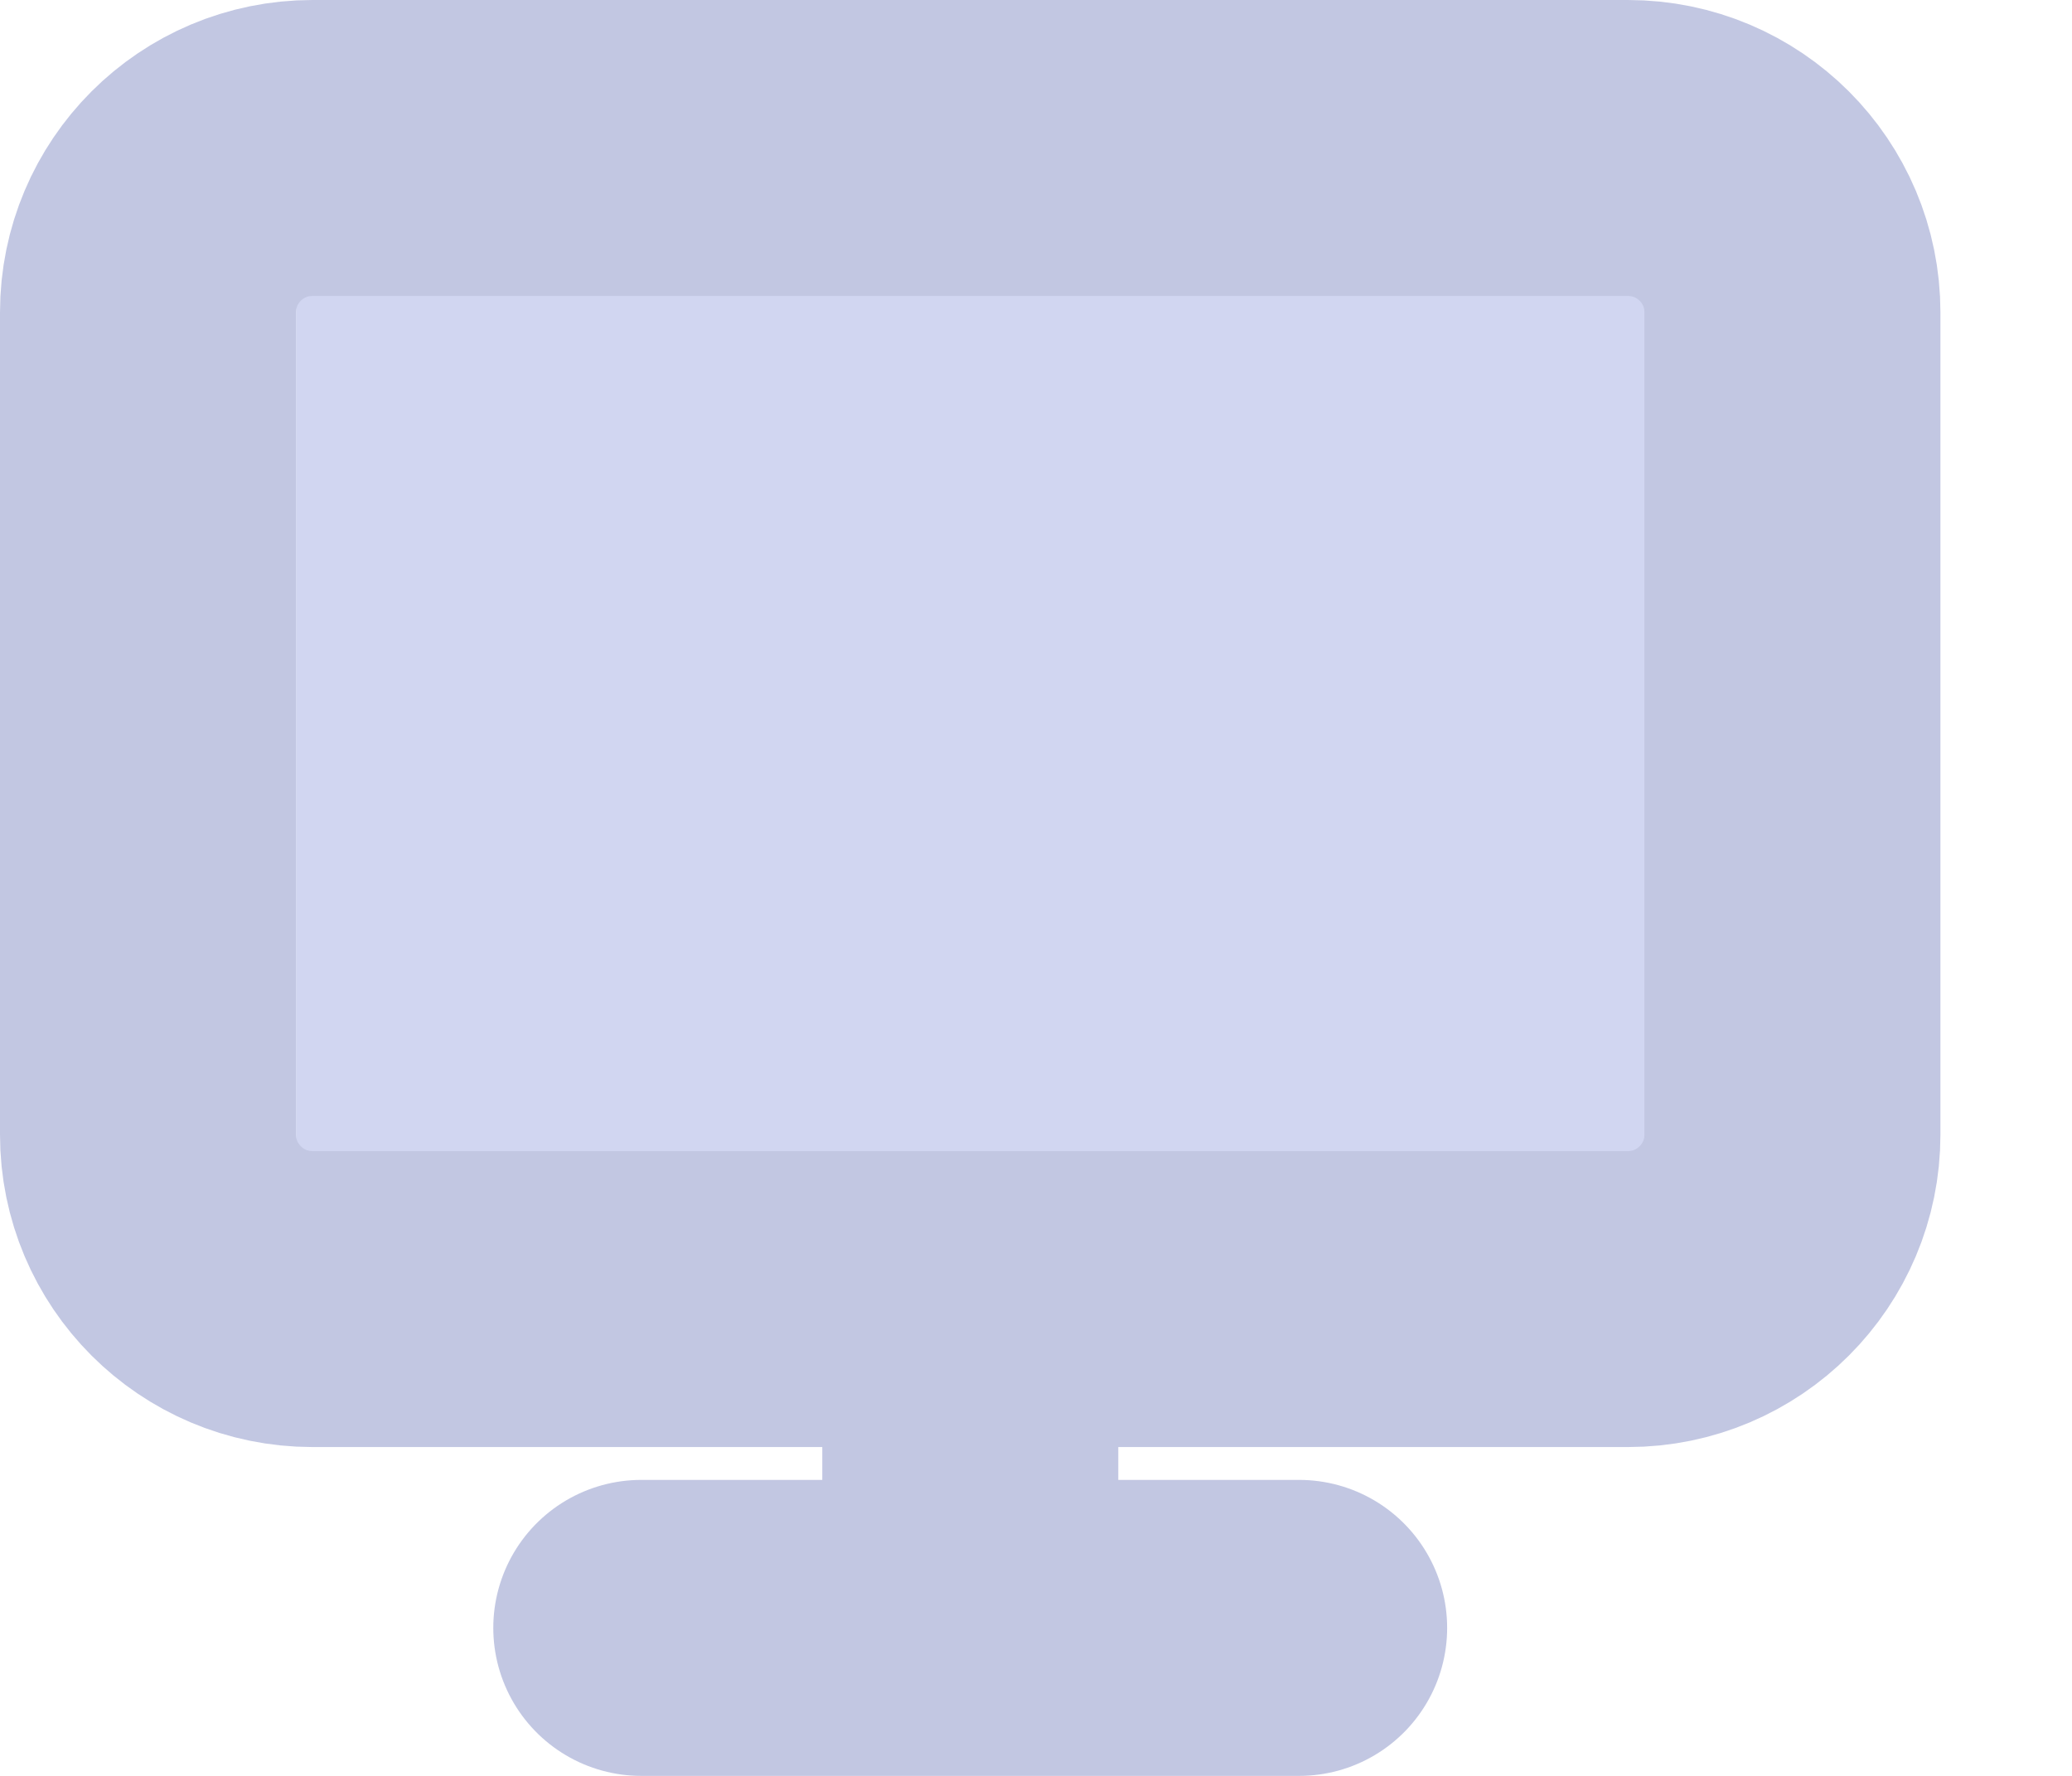 <svg width="14" height="12" viewBox="0 0 14 12" fill="none" xmlns="http://www.w3.org/2000/svg">
    <rect x="2" y="1" width="10" height="7" fill="#D1D6F1"/>
    <path d="M4.333 11H8.778M6.556 8.778V11M2.111 1H11C11.614 1 12.111 1.497 12.111 2.111V7.667C12.111 8.28 11.614 8.778 11 8.778H2.111C1.497 8.778 1 8.28 1 7.667V2.111C1 1.497 1.497 1 2.111 1Z" stroke="#C2C7E2" stroke-width="2" stroke-linecap="round" stroke-linejoin="round"/>
</svg>
